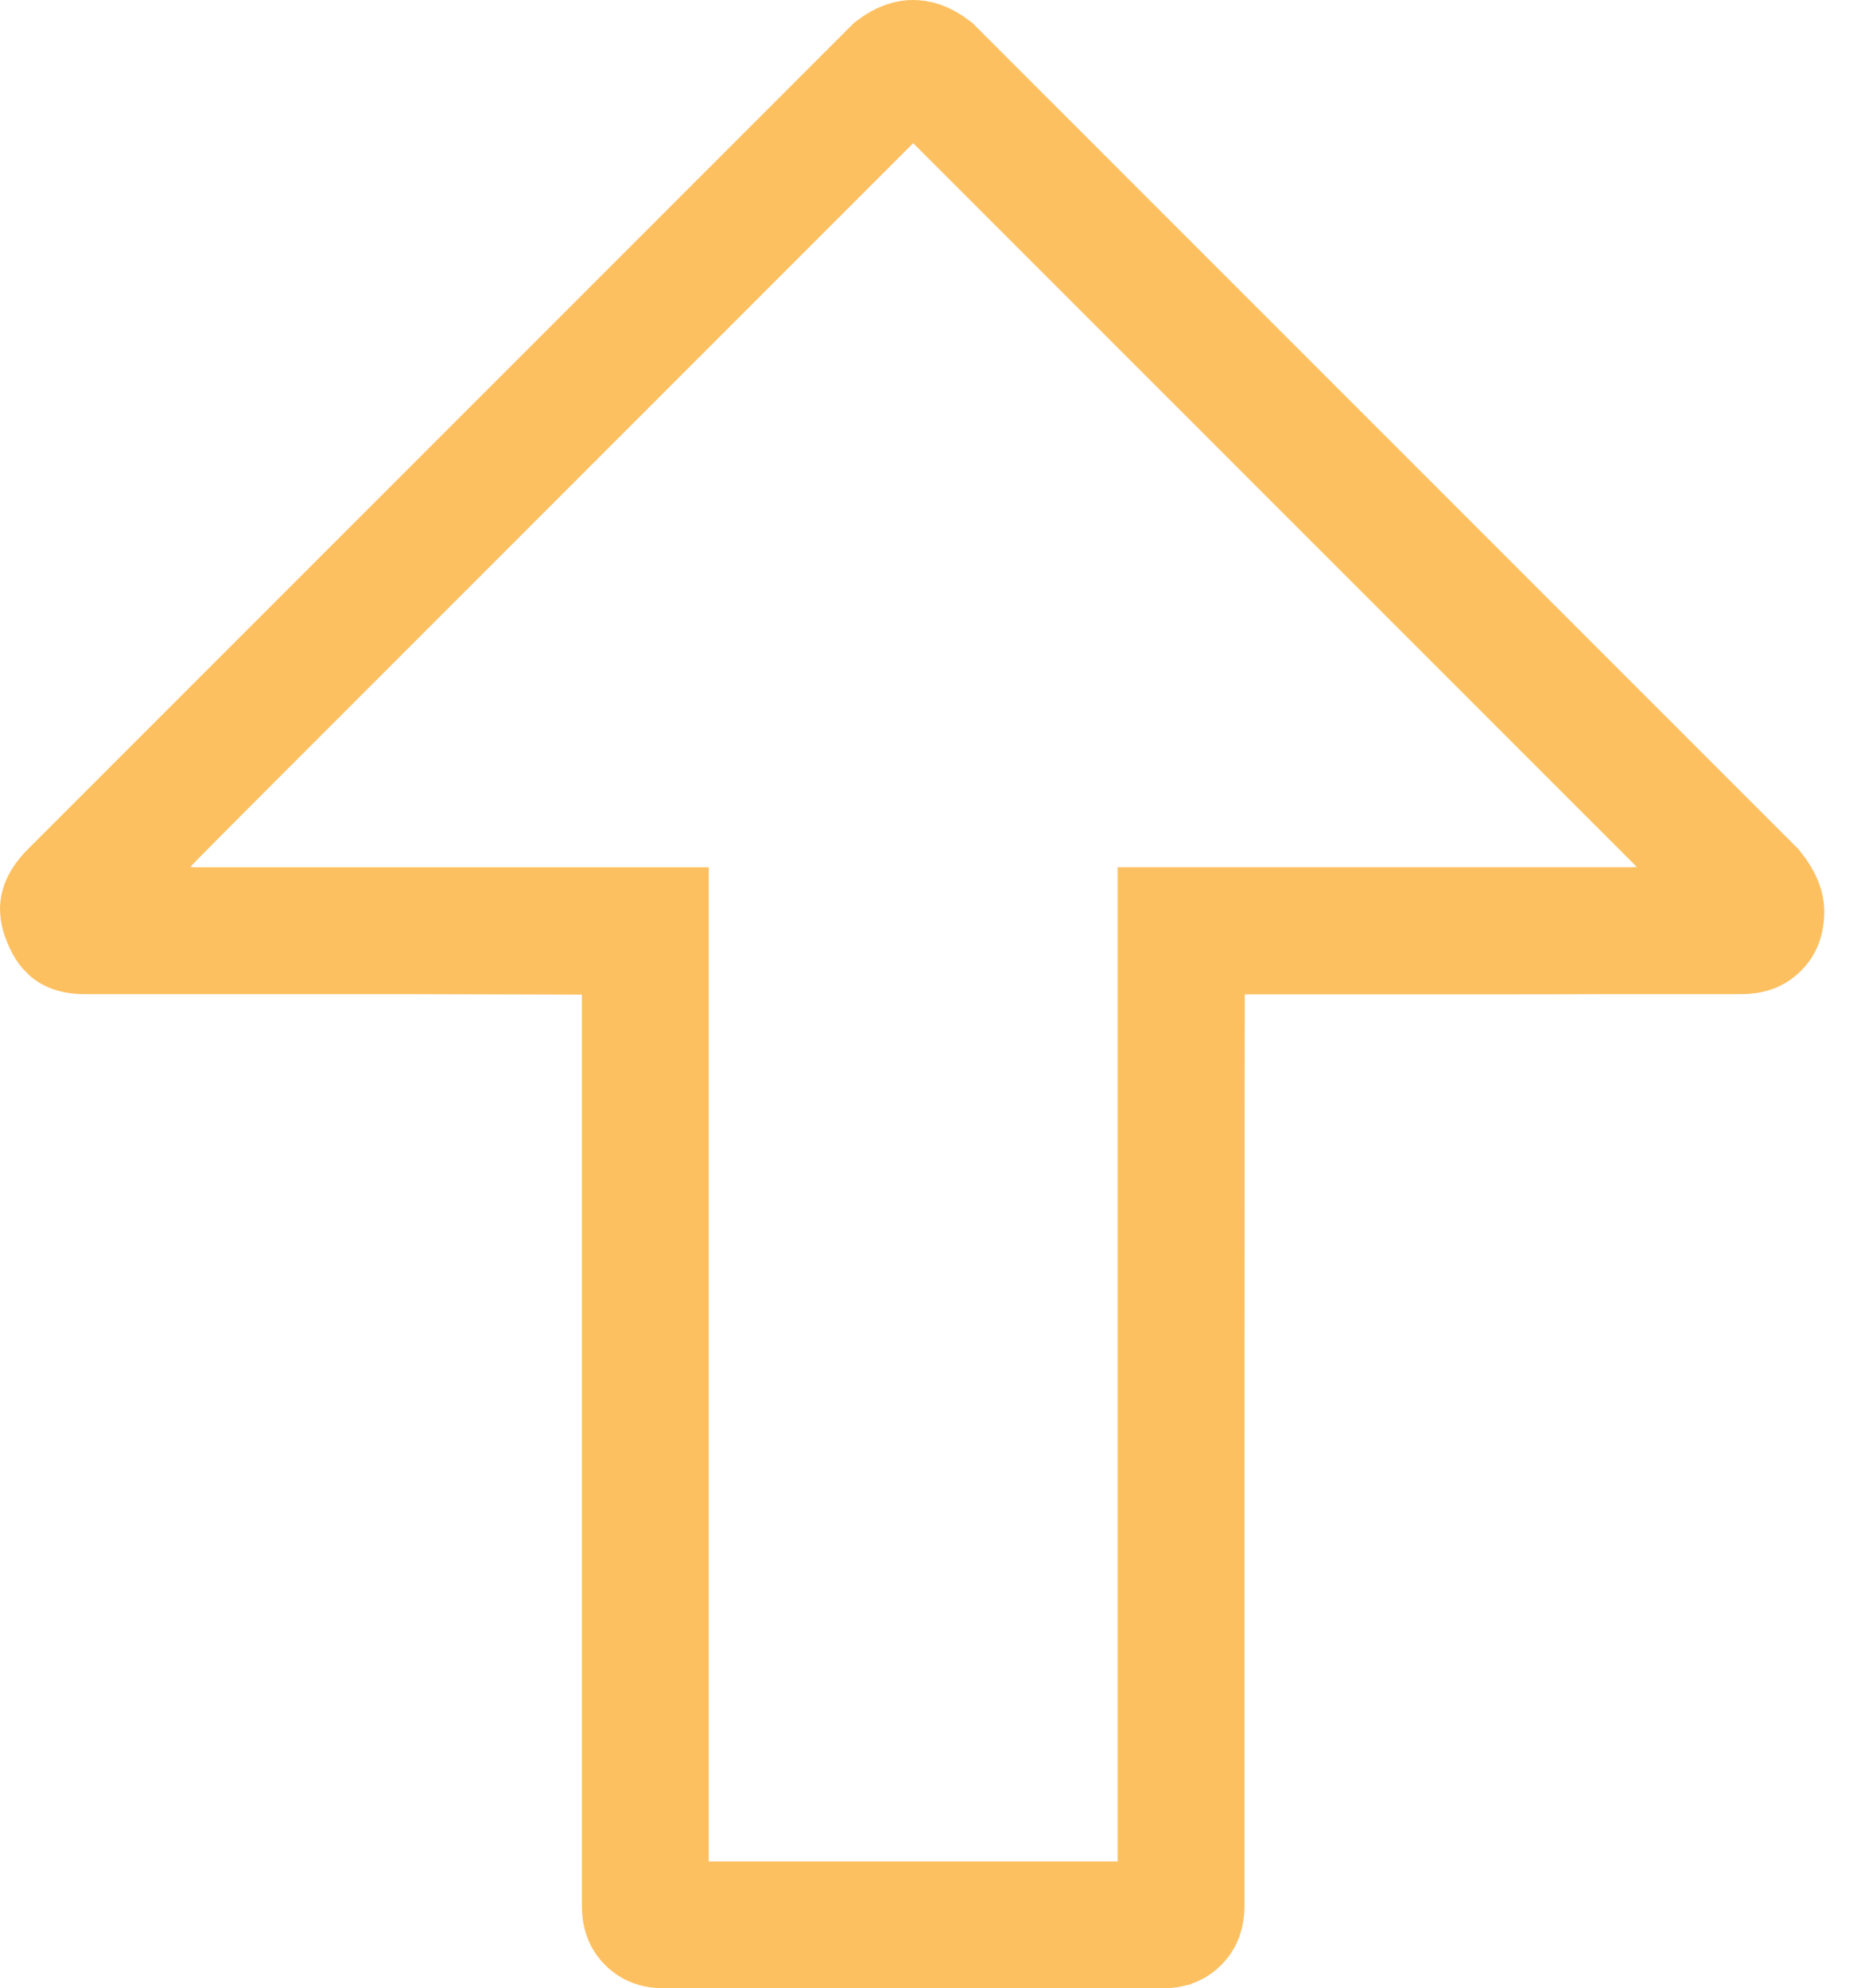<?xml version="1.0" encoding="UTF-8" standalone="no"?>
<svg
   xmlns:dc="http://purl.org/dc/elements/1.1/"
   xmlns:cc="http://creativecommons.org/ns#"
   xmlns:rdf="http://www.w3.org/1999/02/22-rdf-syntax-ns#"
   xmlns:svg="http://www.w3.org/2000/svg"
   xmlns="http://www.w3.org/2000/svg"
   xmlns:sodipodi="http://sodipodi.sourceforge.net/DTD/sodipodi-0.dtd"
   xmlns:inkscape="http://www.inkscape.org/namespaces/inkscape"
   width="44"
   height="47"
   viewBox="0 0 44 47"
   fill="none"
   version="1.1"
   id="svg4"
   sodipodi:docname="to_top.svg"
   inkscape:version="0.92.4 (33fec40, 2019-01-16)">
  <defs
     id="defs8" />
  <sodipodi:namedview
     pagecolor="#ffffff"
     bordercolor="#666666"
     borderopacity="1"
     objecttolerance="10"
     gridtolerance="10"
     guidetolerance="10"
     inkscape:pageopacity="0"
     inkscape:pageshadow="2"
     inkscape:window-width="1920"
     inkscape:window-height="980"
     id="namedview6"
     showgrid="false"
     inkscape:zoom="10.042553"
     inkscape:cx="57.356126"
     inkscape:cy="21.920142"
     inkscape:window-x="0"
     inkscape:window-y="27"
     inkscape:window-maximized="1"
     inkscape:current-layer="svg4" />
  <path
     d="M27.924 23.499V21.999H29.424H41.173C41.392 21.999 41.464 21.944 41.519 21.889L41.52 21.888C41.577 21.831 41.632 21.757 41.632 21.541C41.632 21.499 41.62 21.35 41.406 21.078L22 1.673C21.795 1.519 21.666 1.5 21.59 1.5C21.514 1.5 21.386 1.519 21.181 1.673L1.68 21.174C1.533 21.335 1.509 21.428 1.503 21.454C1.5 21.473 1.487 21.539 1.553 21.695L1.558 21.706L1.563 21.718C1.635 21.898 1.697 21.94 1.706 21.946L1.706 21.946C1.717 21.953 1.788 22 2.006 22H13.757H15.257V23.5V45.042C15.257 45.258 15.311 45.332 15.368 45.389C15.425 45.446 15.5 45.501 15.715 45.501H27.467C27.683 45.501 27.756 45.445 27.81 45.391L27.811 45.39C27.869 45.332 27.924 45.257 27.924 45.042V23.499Z"
     id="path2"
     stroke-width="3"
     stroke="#fdc061" />
  <path
     style="fill:#fdc061;fill-opacity:1;stroke-width:0.07"
     d="m 15.044,46.849 c -0.566,-0.203 -0.945,-0.583 -1.146,-1.147 -0.078,-0.219 -0.096,-2.213 -0.098,-11.229 l -0.003,-10.963 -6.217,-0.021 c -7.034,-0.024 -6.317,0.04 -6.958,-0.62 C 0.054,22.284 -0.097,21.442 0.24,20.735 0.384,20.431 2.109,18.676 10.432,10.364 21.596,-0.786 20.724,0.013 21.677,0.068 c 0.292,0.017 0.593,0.088 0.815,0.193 0.51,0.24 20.048,19.779 20.345,20.345 0.236,0.451 0.314,1.117 0.179,1.531 -0.236,0.725 -0.763,1.164 -1.548,1.291 -0.293,0.047 -2.544,0.074 -6.247,0.074 l -5.79,5.31e-4 -0.02,10.967 c -0.016,8.499 -0.04,11.024 -0.108,11.221 -0.138,0.401 -0.473,0.81 -0.84,1.026 l -0.337,0.198 -6.407,0.015 c -5.254,0.013 -6.455,-0.002 -6.674,-0.081 z m 11.409,-14.563 0.018,-11.741 h 6.126 c 3.369,0 6.126,-0.024 6.126,-0.053 0,-0.029 -3.85,-3.903 -8.555,-8.608 L 21.612,3.33 13.057,11.885 c -4.705,4.705 -8.555,8.579 -8.555,8.608 0,0.029 2.757,0.053 6.126,0.053 h 6.126 V 32.304 44.064 l 4.841,-0.018 4.841,-0.018 z"
     id="path827"
     inkscape:connector-curvature="0" />
</svg>
